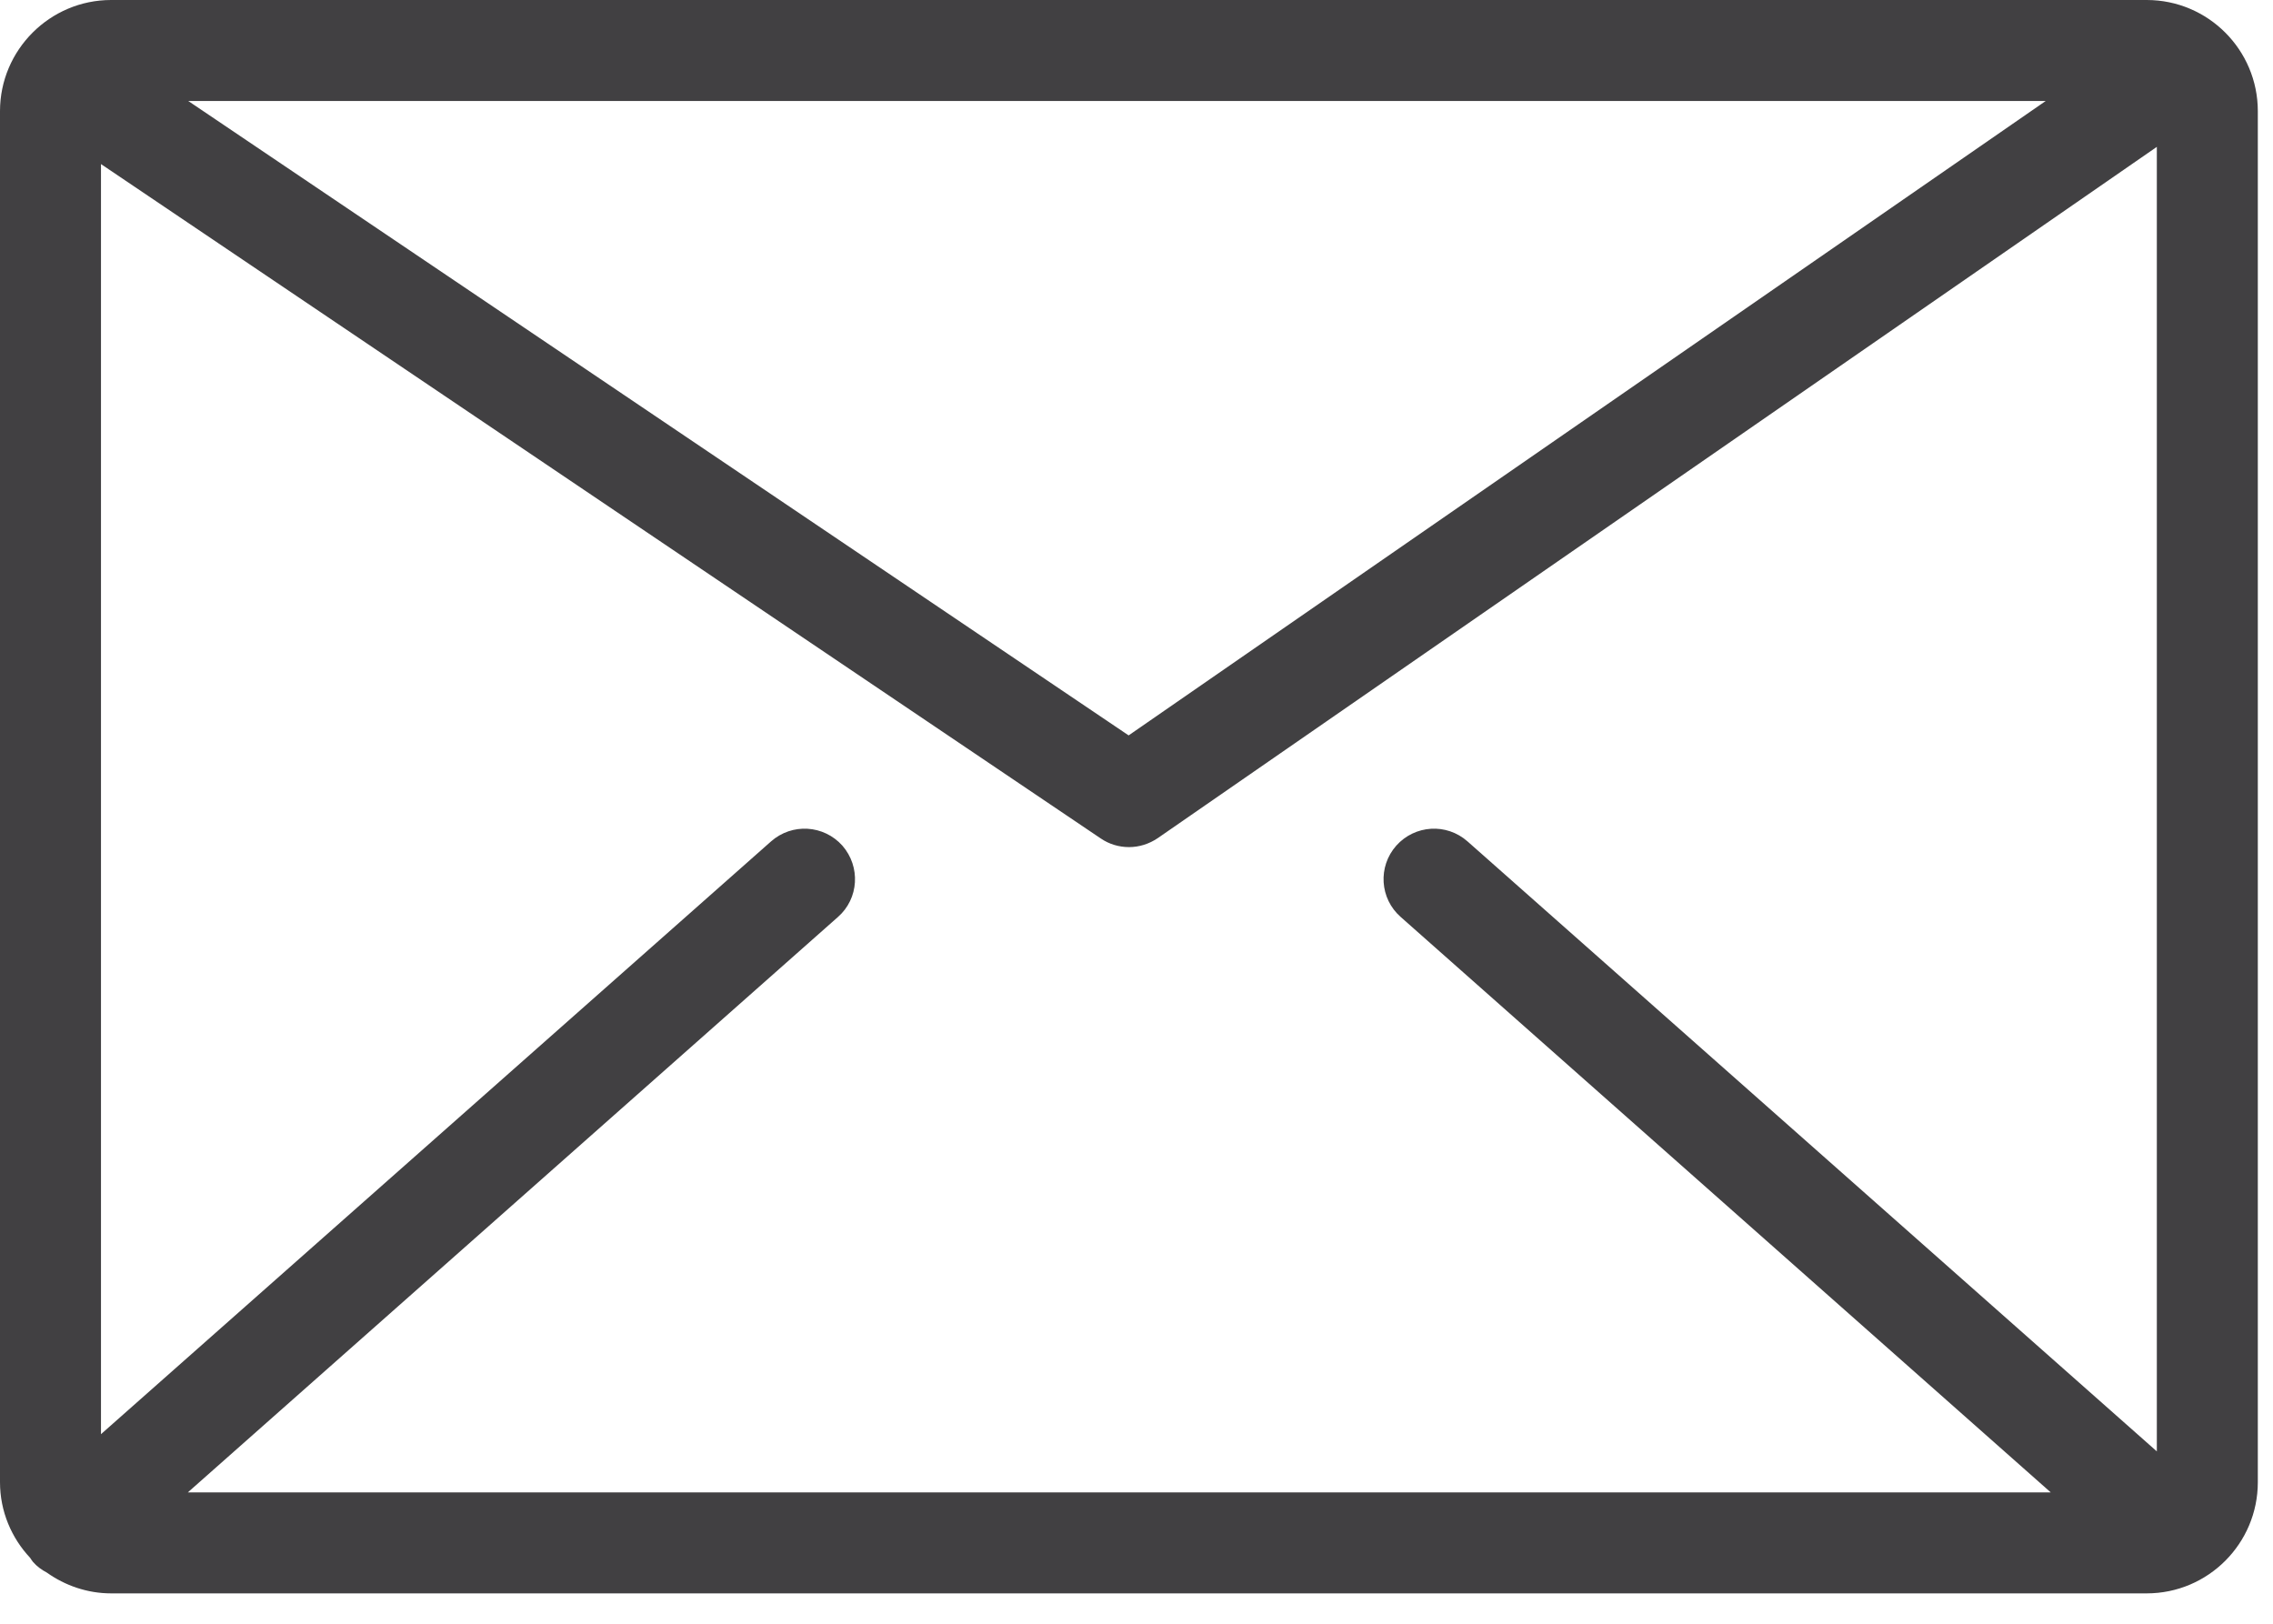 <svg width="28" height="20" viewBox="0 0 28 20" fill="none" xmlns="http://www.w3.org/2000/svg">
<path fill-rule="evenodd" clip-rule="evenodd" d="M2.319 1.244H25.2L13.903 9.058L2.319 1.244ZM18.078 10.364C17.819 10.135 17.429 10.16 17.2 10.416C16.971 10.675 16.996 11.068 17.255 11.295L25.262 18.382H2.314L10.322 11.295C10.581 11.068 10.603 10.675 10.377 10.416C10.148 10.16 9.757 10.135 9.498 10.364L1.244 17.665V2.021L13.559 10.327C13.664 10.399 13.786 10.434 13.908 10.434C14.032 10.434 14.154 10.396 14.261 10.324L26.569 1.809V17.877L18.078 10.364ZM26.444 0H1.369C0.615 0 0 0.615 0 1.369V18.257C0 18.616 0.142 18.944 0.371 19.188C0.383 19.205 0.393 19.223 0.406 19.238C0.455 19.295 0.515 19.337 0.577 19.37C0.801 19.529 1.075 19.626 1.369 19.626H26.444C27.201 19.626 27.813 19.011 27.813 18.257V1.369C27.813 0.615 27.201 0 26.444 0Z" fill="#414042"/>
</svg>
